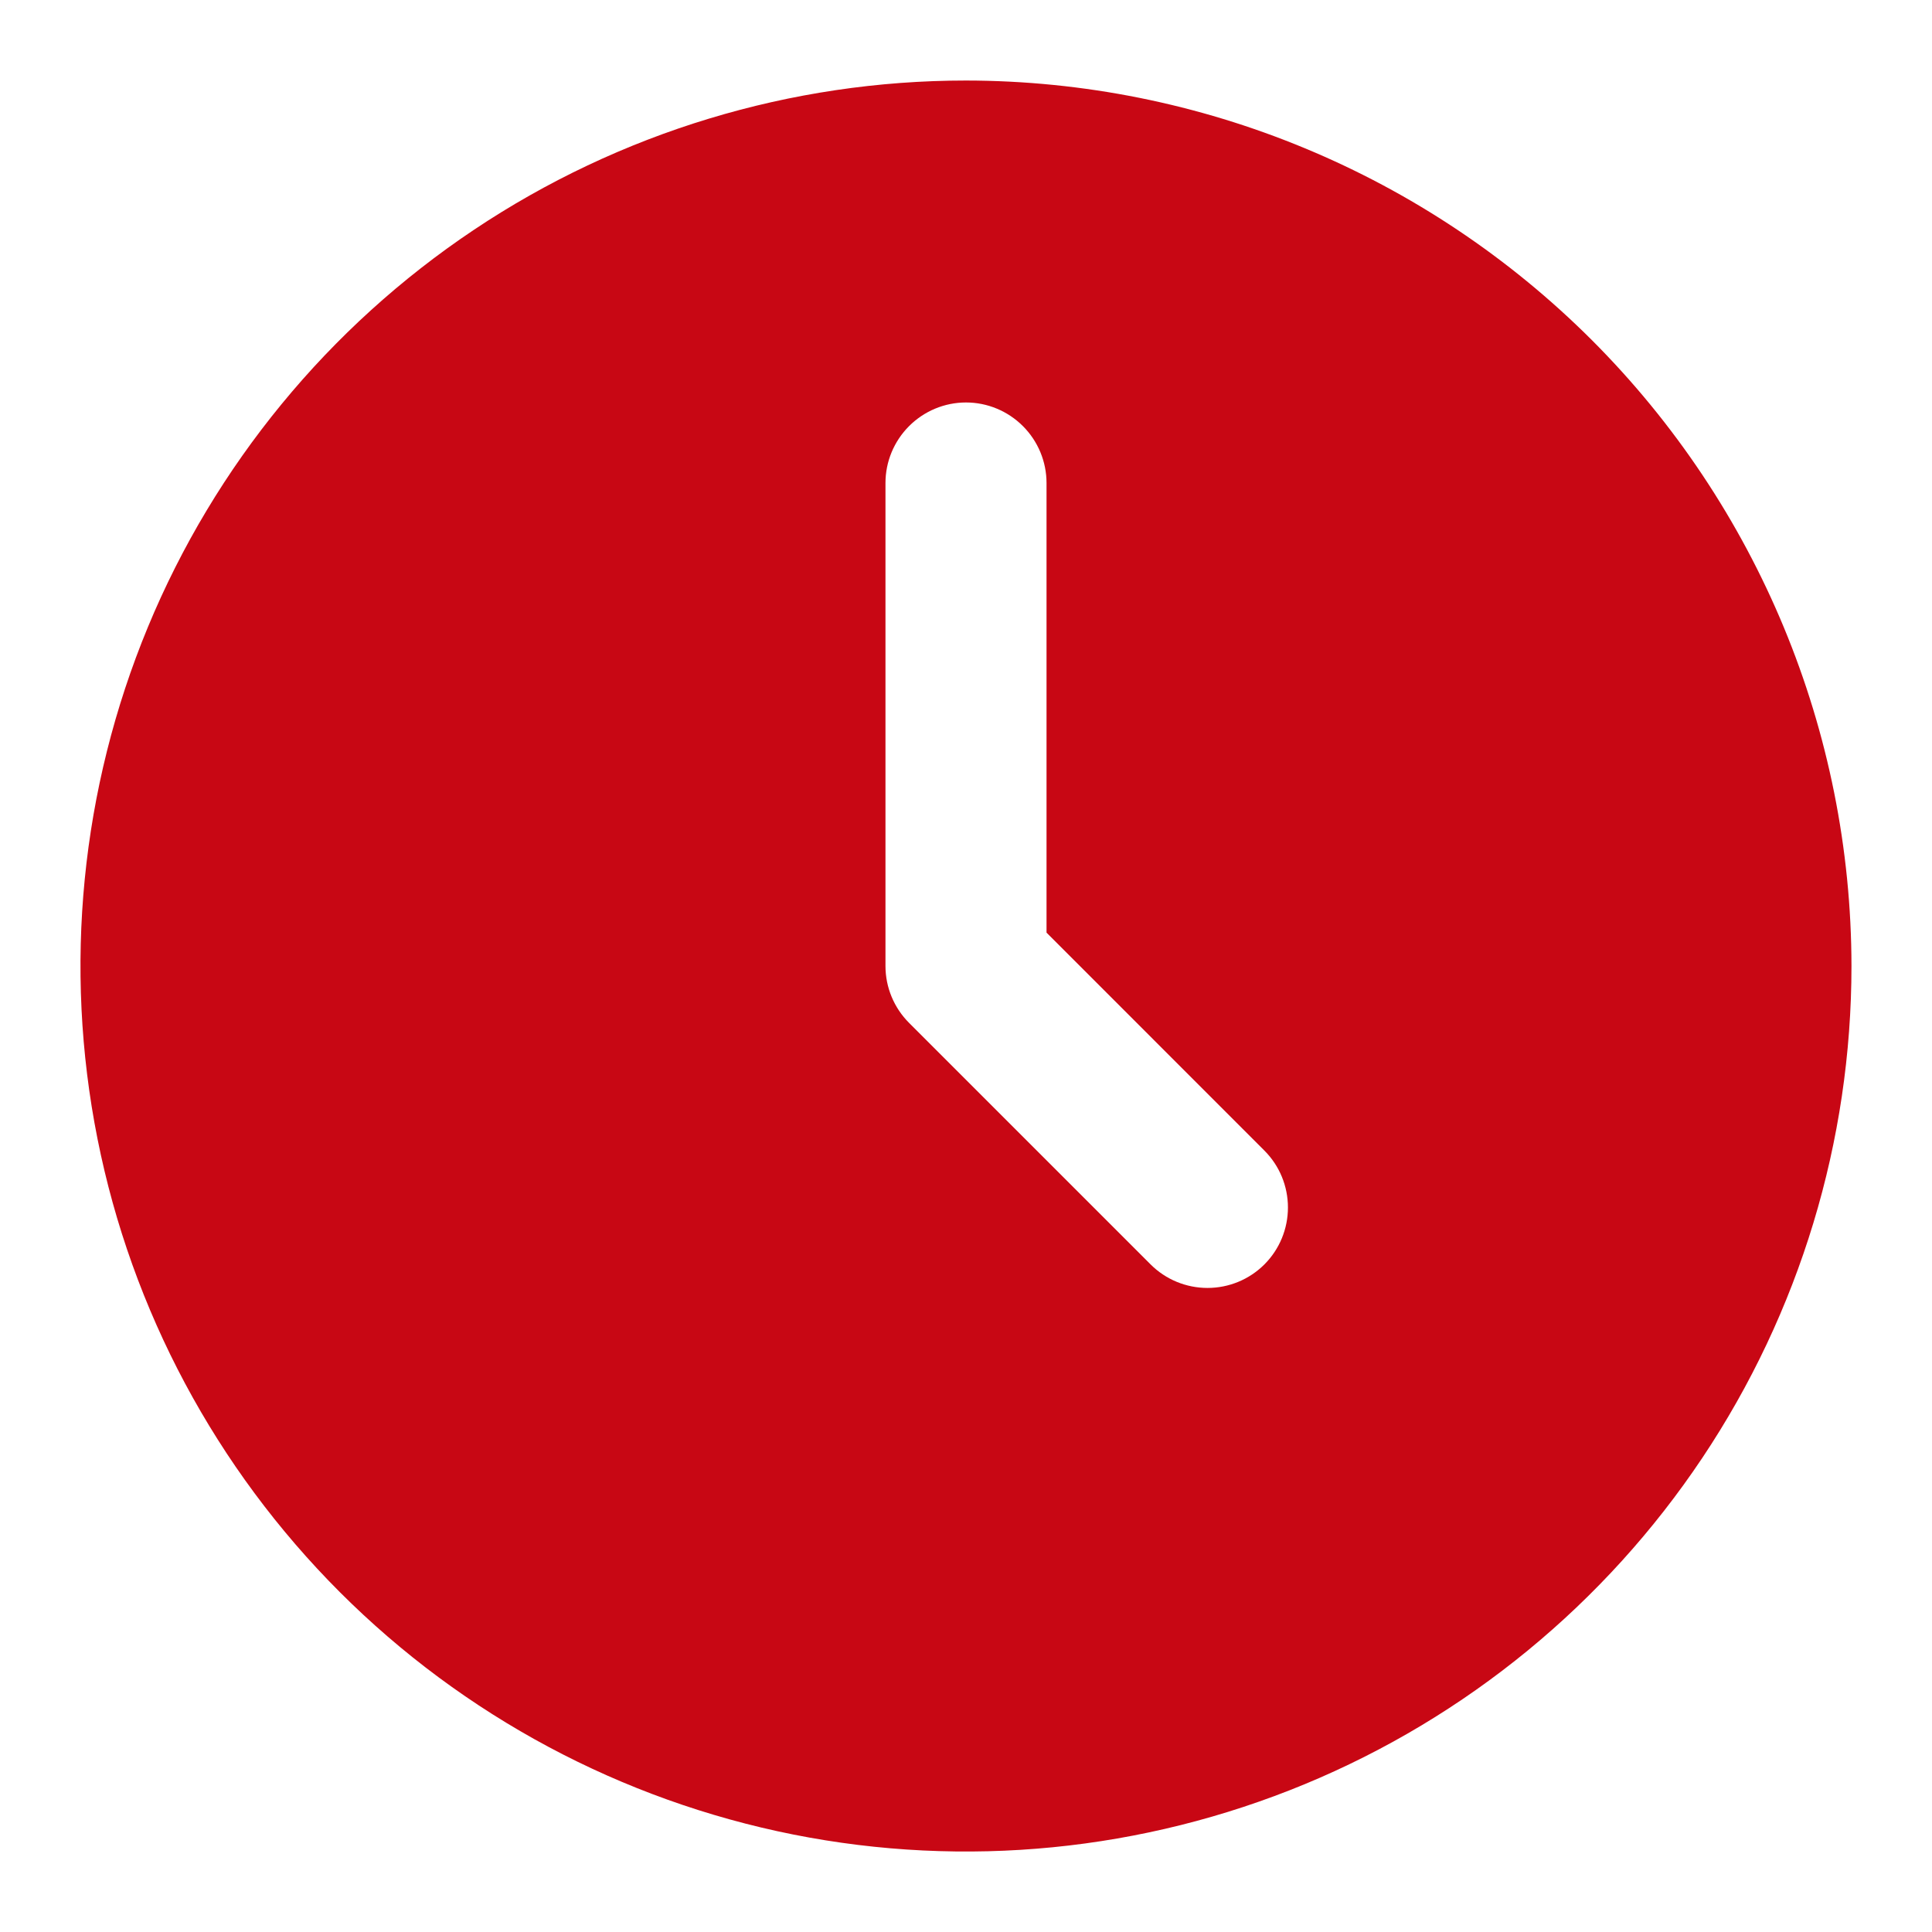 <svg width="22" height="22" viewBox="0 0 22 22" fill="none" xmlns="http://www.w3.org/2000/svg">
<g clip-path="url(#clip0_2001_521)">
<path d="M11 0.917C9.006 0.917 7.056 1.508 5.398 2.616C3.74 3.724 2.447 5.299 1.684 7.141C0.921 8.984 0.721 11.011 1.11 12.967C1.499 14.923 2.46 16.72 3.87 18.13C5.28 19.54 7.077 20.5 9.033 20.89C10.989 21.279 13.016 21.079 14.859 20.316C16.701 19.553 18.276 18.26 19.384 16.602C20.492 14.944 21.083 12.994 21.083 11C21.08 8.327 20.017 5.764 18.127 3.873C16.236 1.983 13.673 0.92 11 0.917ZM14.398 14.398C14.226 14.57 13.993 14.666 13.75 14.666C13.507 14.666 13.274 14.57 13.102 14.398L10.352 11.648C10.18 11.476 10.083 11.243 10.083 11V5.5C10.083 5.257 10.18 5.024 10.352 4.852C10.524 4.68 10.757 4.583 11 4.583C11.243 4.583 11.476 4.68 11.648 4.852C11.82 5.024 11.917 5.257 11.917 5.5V10.62L14.398 13.102C14.57 13.274 14.666 13.507 14.666 13.75C14.666 13.993 14.57 14.226 14.398 14.398Z" fill="#C80714"/>
</g>
<defs>
<clipPath id="clip0_2001_521">
<rect width="22" height="22" fill="white"/>
</clipPath>
</defs>
</svg>
